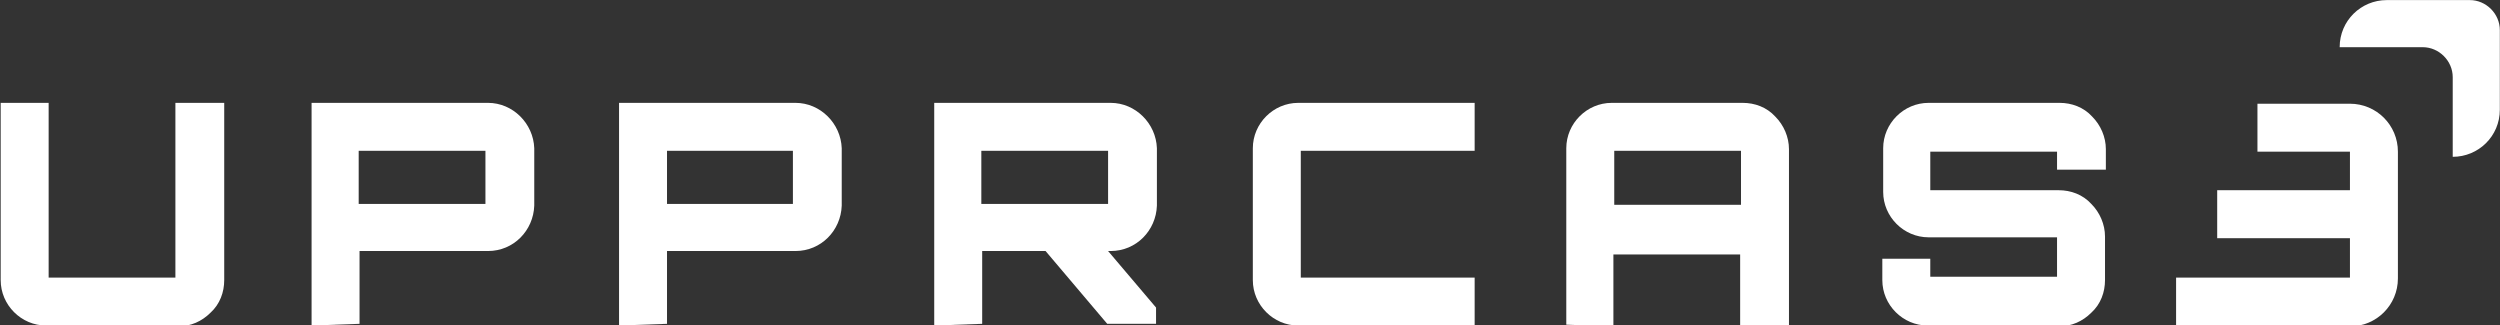 <?xml version="1.0" encoding="utf-8"?>
<!-- Generator: Adobe Illustrator 24.2.3, SVG Export Plug-In . SVG Version: 6.00 Build 0)  -->
<svg version="1.1" id="Layer_1" xmlns="http://www.w3.org/2000/svg" xmlns:xlink="http://www.w3.org/1999/xlink" x="0px" y="0px"
	 viewBox="0 0 291.9 38" style="enable-background:new 0 0 291.9 38;" xml:space="preserve">
<rect x="0" y="0" width="291.9" height="38" fill="#333333" stroke="none"/>
<style type="text/css">
	.st0{fill:#FFFFFF;}
</style>
<g transform="translate(-292.12 -48.79)">
	<path class="st0" d="M575,54.3h-9.7c0-3.1,2.5-5.5,5.5-5.5h9.7c1.9,0,3.5,1.6,3.5,3.5v9.3c0,3.1-2.5,5.5-5.5,5.5c0,0,0,0,0,0l0,0
		v-9.3C578.5,55.9,576.9,54.3,575,54.3"/>
	<path class="st0" d="M297.5,86.8c-2.9,0-5.3-2.4-5.3-5.3V60.8h5.6v20.4h14.8V60.8h5.7v20.7c0,1.4-0.5,2.8-1.6,3.8
		c-1,1-2.3,1.6-3.8,1.6L297.5,86.8z"/>
	<path class="st0" d="M335.3,72.6h13.5v-6.2h-14.8v6.2H335.3z M328.5,86.8v-26h20.6c2.9,0,5.3,2.4,5.4,5.3v6.7
		c-0.1,2.9-2.4,5.3-5.4,5.3h-15v8.5L328.5,86.8z"/>
	<path class="st0" d="M371.2,72.6h13.5v-6.2H370v6.2H371.2z M364.4,86.8v-26H385c2.9,0,5.3,2.4,5.4,5.3v6.7
		c-0.1,2.9-2.4,5.3-5.4,5.3h-15v8.5L364.4,86.8z"/>
	<path class="st0" d="M408,72.6h13.5v-6.2h-14.8v6.2H408z M401.2,86.8v-26h20.6c2.9,0,5.3,2.4,5.4,5.3v6.7c-0.1,2.9-2.4,5.3-5.4,5.3
		h-0.3l5.6,6.6v1.9h-5.7l-7.2-8.5h-7.4v8.5L401.2,86.8z"/>
	<path class="st0" d="M443.7,86.8c-2.9,0-5.3-2.4-5.3-5.3V66.1c0-2.9,2.4-5.3,5.3-5.3h20.6v5.6H444v14.8h20.3v5.6L443.7,86.8z"/>
	<path class="st0" d="M480.6,72.7h14.8v-6.3h-14.8V72.7z M475,86.7V66.1c0-2.9,2.4-5.3,5.3-5.3h15.3c1.4,0,2.8,0.5,3.8,1.6
		c1,1,1.6,2.4,1.6,3.8v20.7h-5.7v-8.4h-14.8v8.4L475,86.7z"/>
	<path class="st0" d="M517.2,86.8c-2.9,0-5.3-2.4-5.3-5.3V79h5.6v2.1h14.8v-4.6h-15c-2.9,0-5.3-2.4-5.3-5.3v-5.1
		c0-2.9,2.4-5.3,5.3-5.3h15.3c1.4,0,2.8,0.5,3.8,1.6c1,1,1.6,2.4,1.6,3.8v2.4h-5.7v-2.1h-14.8v4.5h15c1.4,0,2.8,0.5,3.8,1.6
		c1,1,1.6,2.4,1.6,3.8v5.1c0,1.4-0.5,2.8-1.6,3.8c-1,1-2.3,1.6-3.8,1.6L517.2,86.8z"/>
	<path class="st0" d="M546.2,86.8v-5.6h20.3v-4.6h-15.5v-5.6h15.5v-4.5h-10.8v-5.6h10.8c3.1,0,5.6,2.5,5.6,5.6v14.8
		c0,3.1-2.5,5.6-5.6,5.6L546.2,86.8L546.2,86.8z"/>
</g>
</svg>
